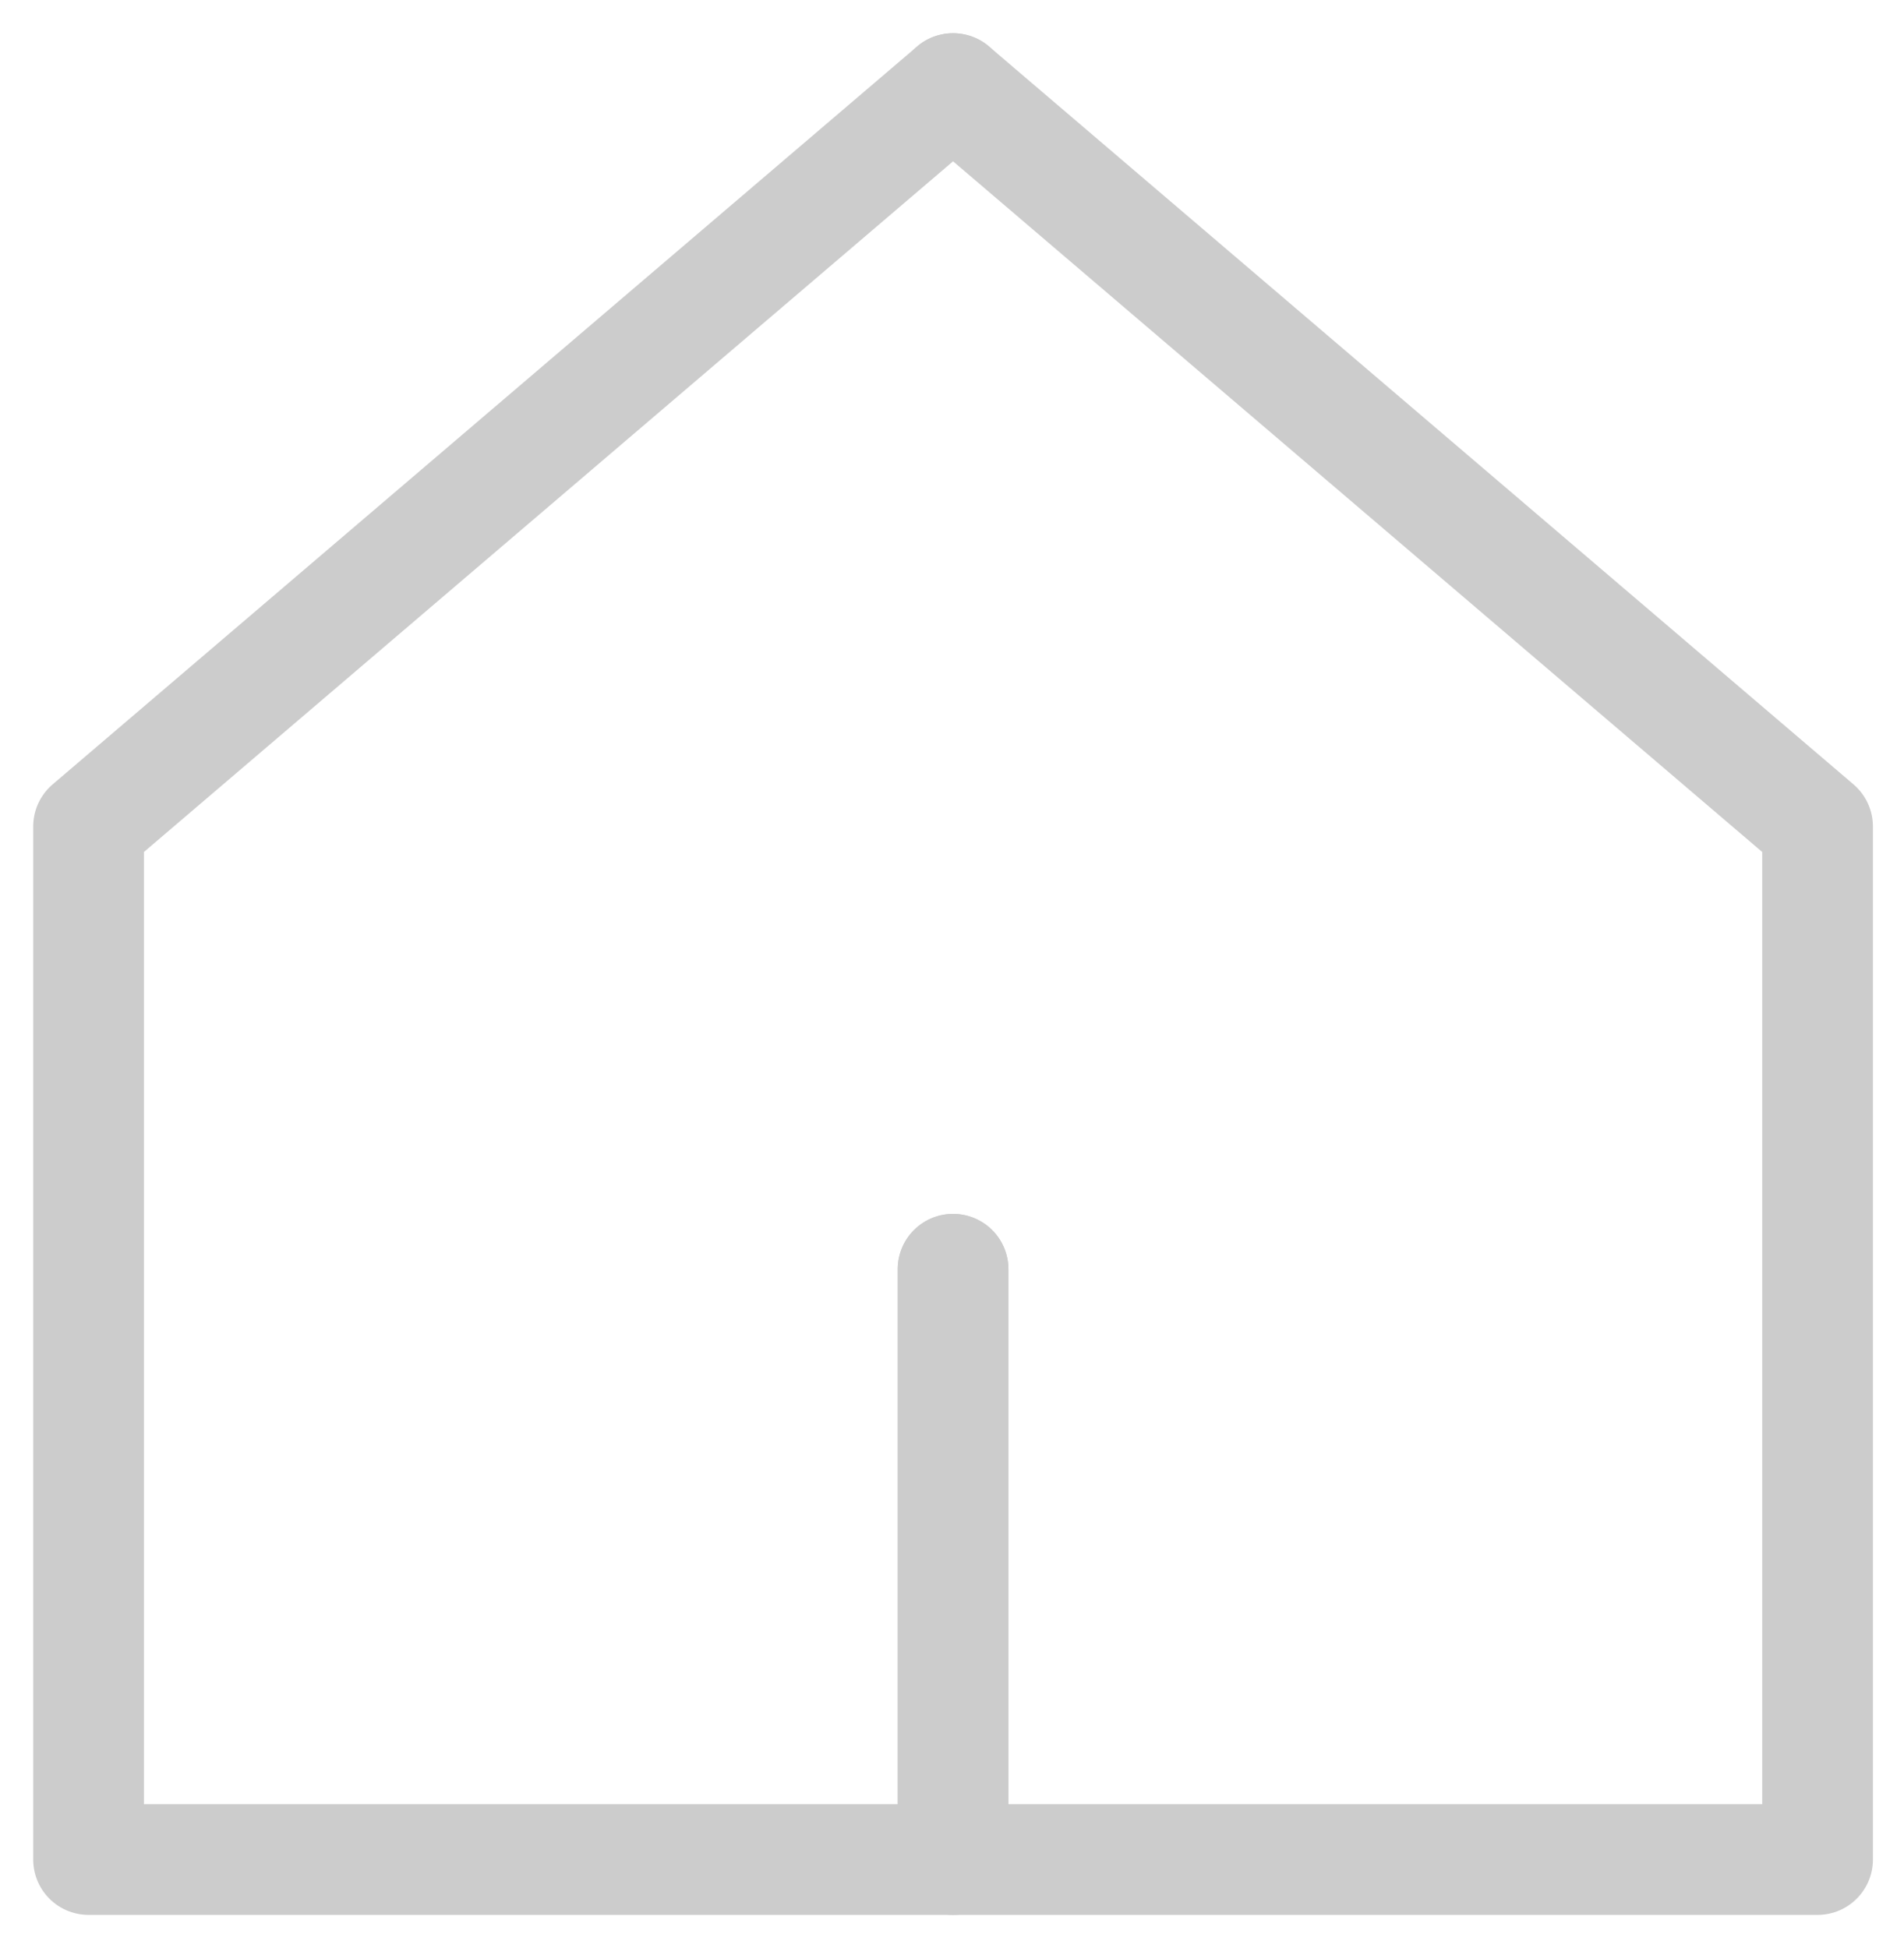 <svg xmlns="http://www.w3.org/2000/svg" width="43" height="44" viewBox="0 0 43 44">
  <g fill="none" fill-rule="evenodd" transform="translate(-6 -6)">
    <polygon points="0 0 56 0 56 56 0 56"/>
    <g stroke="#CCC" stroke-linecap="round" stroke-linejoin="round" stroke-width="2.5" transform="translate(8 8)">
      <polyline points="19.524 0 39.048 16.667 39.048 40 19.524 40 19.524 26.667"/>
      <polyline points="19.524 26.667 19.524 40 0 40 0 16.667 19.524 0"/>
    </g>
  </g>
</svg>
